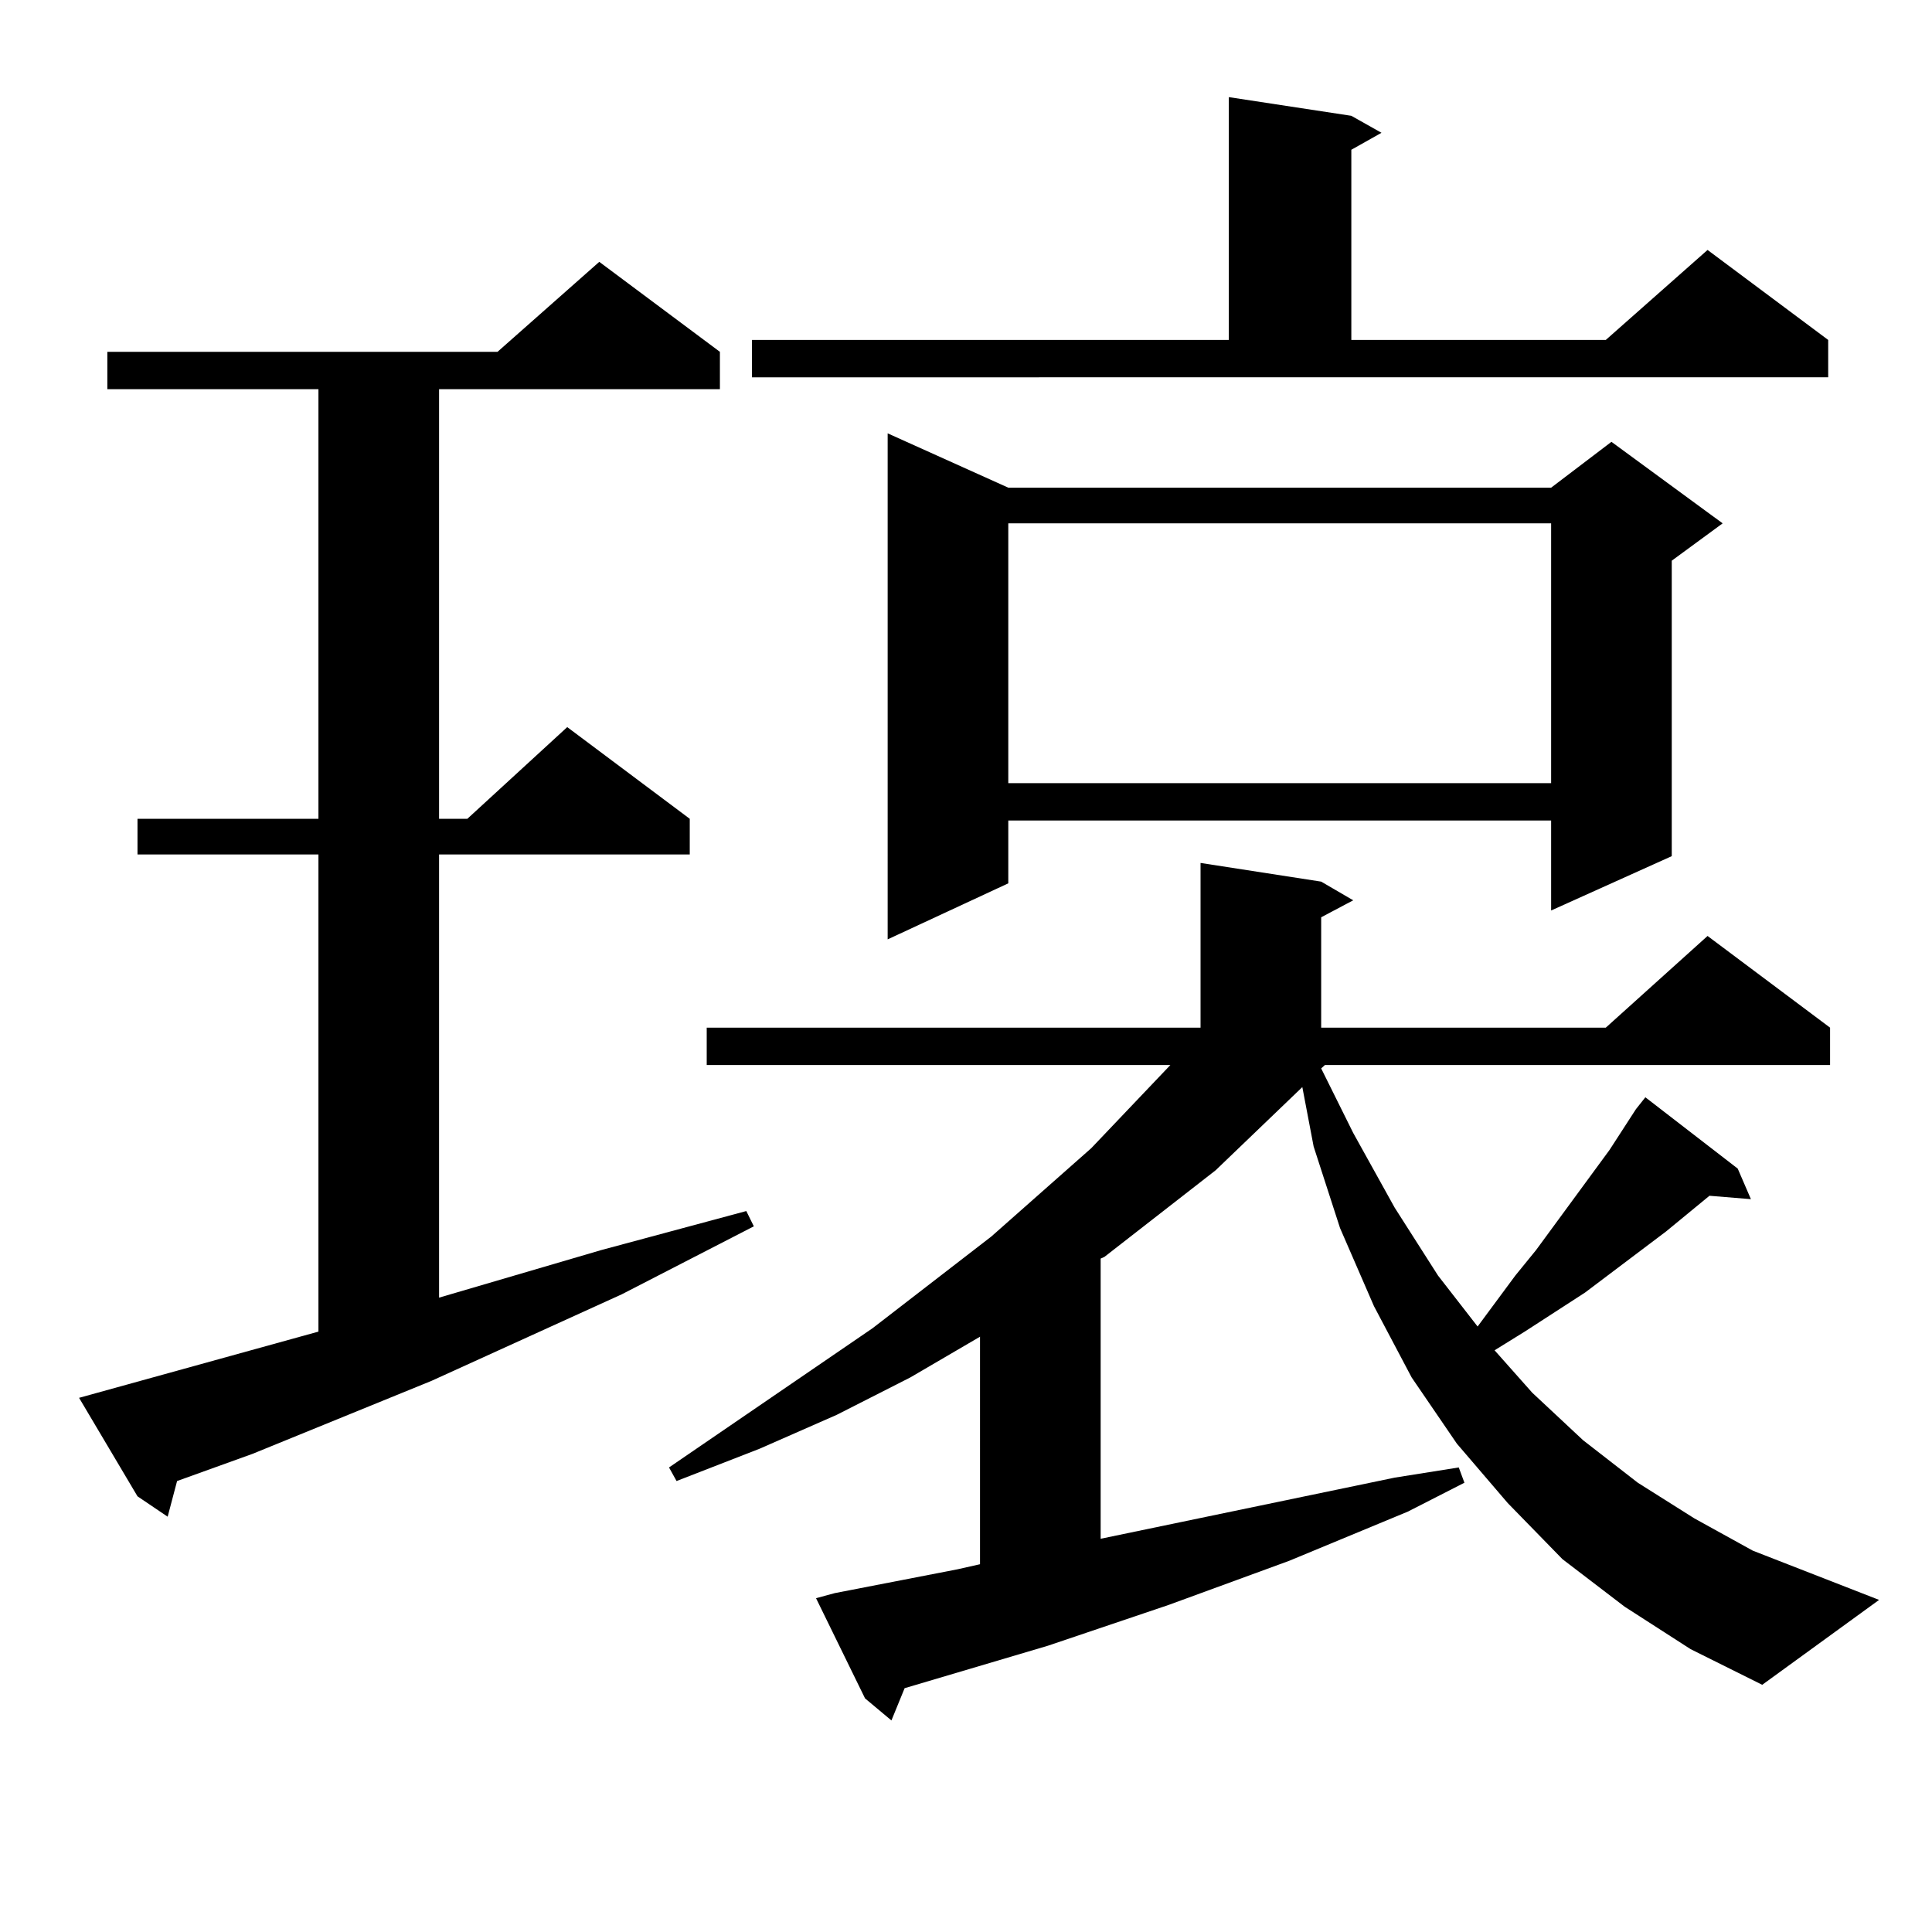 <?xml version="1.0" encoding="utf-8"?>
<!-- Generator: Adobe Illustrator 16.0.0, SVG Export Plug-In . SVG Version: 6.00 Build 0)  -->
<!DOCTYPE svg PUBLIC "-//W3C//DTD SVG 1.1//EN" "http://www.w3.org/Graphics/SVG/1.1/DTD/svg11.dtd">
<svg version="1.1" id="图层_1" xmlns="http://www.w3.org/2000/svg" xmlns:xlink="http://www.w3.org/1999/xlink" x="0px" y="0px"
	 width="1000px" height="1000px" viewBox="0 0 1000 1000" enable-background="new 0 0 1000 1000" xml:space="preserve">
<path d="M40.926,723.516l123.899-34.277V442.266H71.169v-18.457h93.656V201.445H55.56v-19.336h201.946l52.682-46.582l62.438,46.582
	v19.336H227.263v222.363h14.634l51.706-47.461l63.413,47.461v18.457H227.263V671.66l83.9-24.609l75.12-20.215l3.902,7.91
	l-68.291,35.156l-98.534,44.824L130.68,752.52l-39.023,14.063l-4.878,18.457l-15.609-10.547L40.926,723.516z M846.76,574.102
	l4.878-6.152l47.804,36.914l6.829,15.82l-21.463-1.758l-22.438,18.457l-41.95,31.641L789.2,689.238l-15.609,9.668l19.512,21.973
	l26.341,24.609l28.292,21.973l29.268,18.457l30.243,16.699l65.364,25.488l-60.486,43.945l-37.072-18.457l-34.146-21.973
	l-32.194-24.609l-28.292-29.004l-26.341-30.762l-23.414-34.277l-19.512-36.914l-17.561-40.43l-13.658-42.188l-5.854-30.762
	l-44.877,43.066l-57.56,44.824l-1.951,0.879v145.02l152.191-31.641l33.17-5.273l2.927,7.91l-29.268,14.941l-61.462,25.488
	l-62.438,22.852l-62.438,21.094l-74.145,21.973l-6.829,16.699l-13.658-11.426l-25.365-51.855l9.756-2.637l63.413-12.305
	l11.707-2.637V691.875l-36.097,21.094l-38.048,19.336l-39.999,17.578l-42.926,16.699l-3.902-7.031l105.363-72.07l61.462-47.461
	l51.706-45.703l40.975-43.066H365.796v-19.336h255.604V446.66l62.438,9.668l16.585,9.668l-16.585,8.789v57.129H831.15l52.682-47.461
	l63.413,47.461v19.336H685.788l-1.951,1.758l16.585,33.398l21.463,38.672l22.438,35.156l20.487,26.367l19.512-26.367l10.731-13.184
	l38.048-51.855L846.76,574.102z M389.21,175.957h246.823V50.273l63.413,9.668l15.609,8.789l-15.609,8.789v98.438H831.15
	l52.682-46.582l62.438,46.582v19.336H389.21V175.957z M521.89,252.422h280.969l31.219-23.73l57.56,42.188l-26.341,19.336v152.93
	l-62.438,28.125v-46.582H521.89v32.52l-62.438,29.004V224.297L521.89,252.422z M521.89,270.879v134.473h280.969V270.879H521.89z"/>
</svg>

